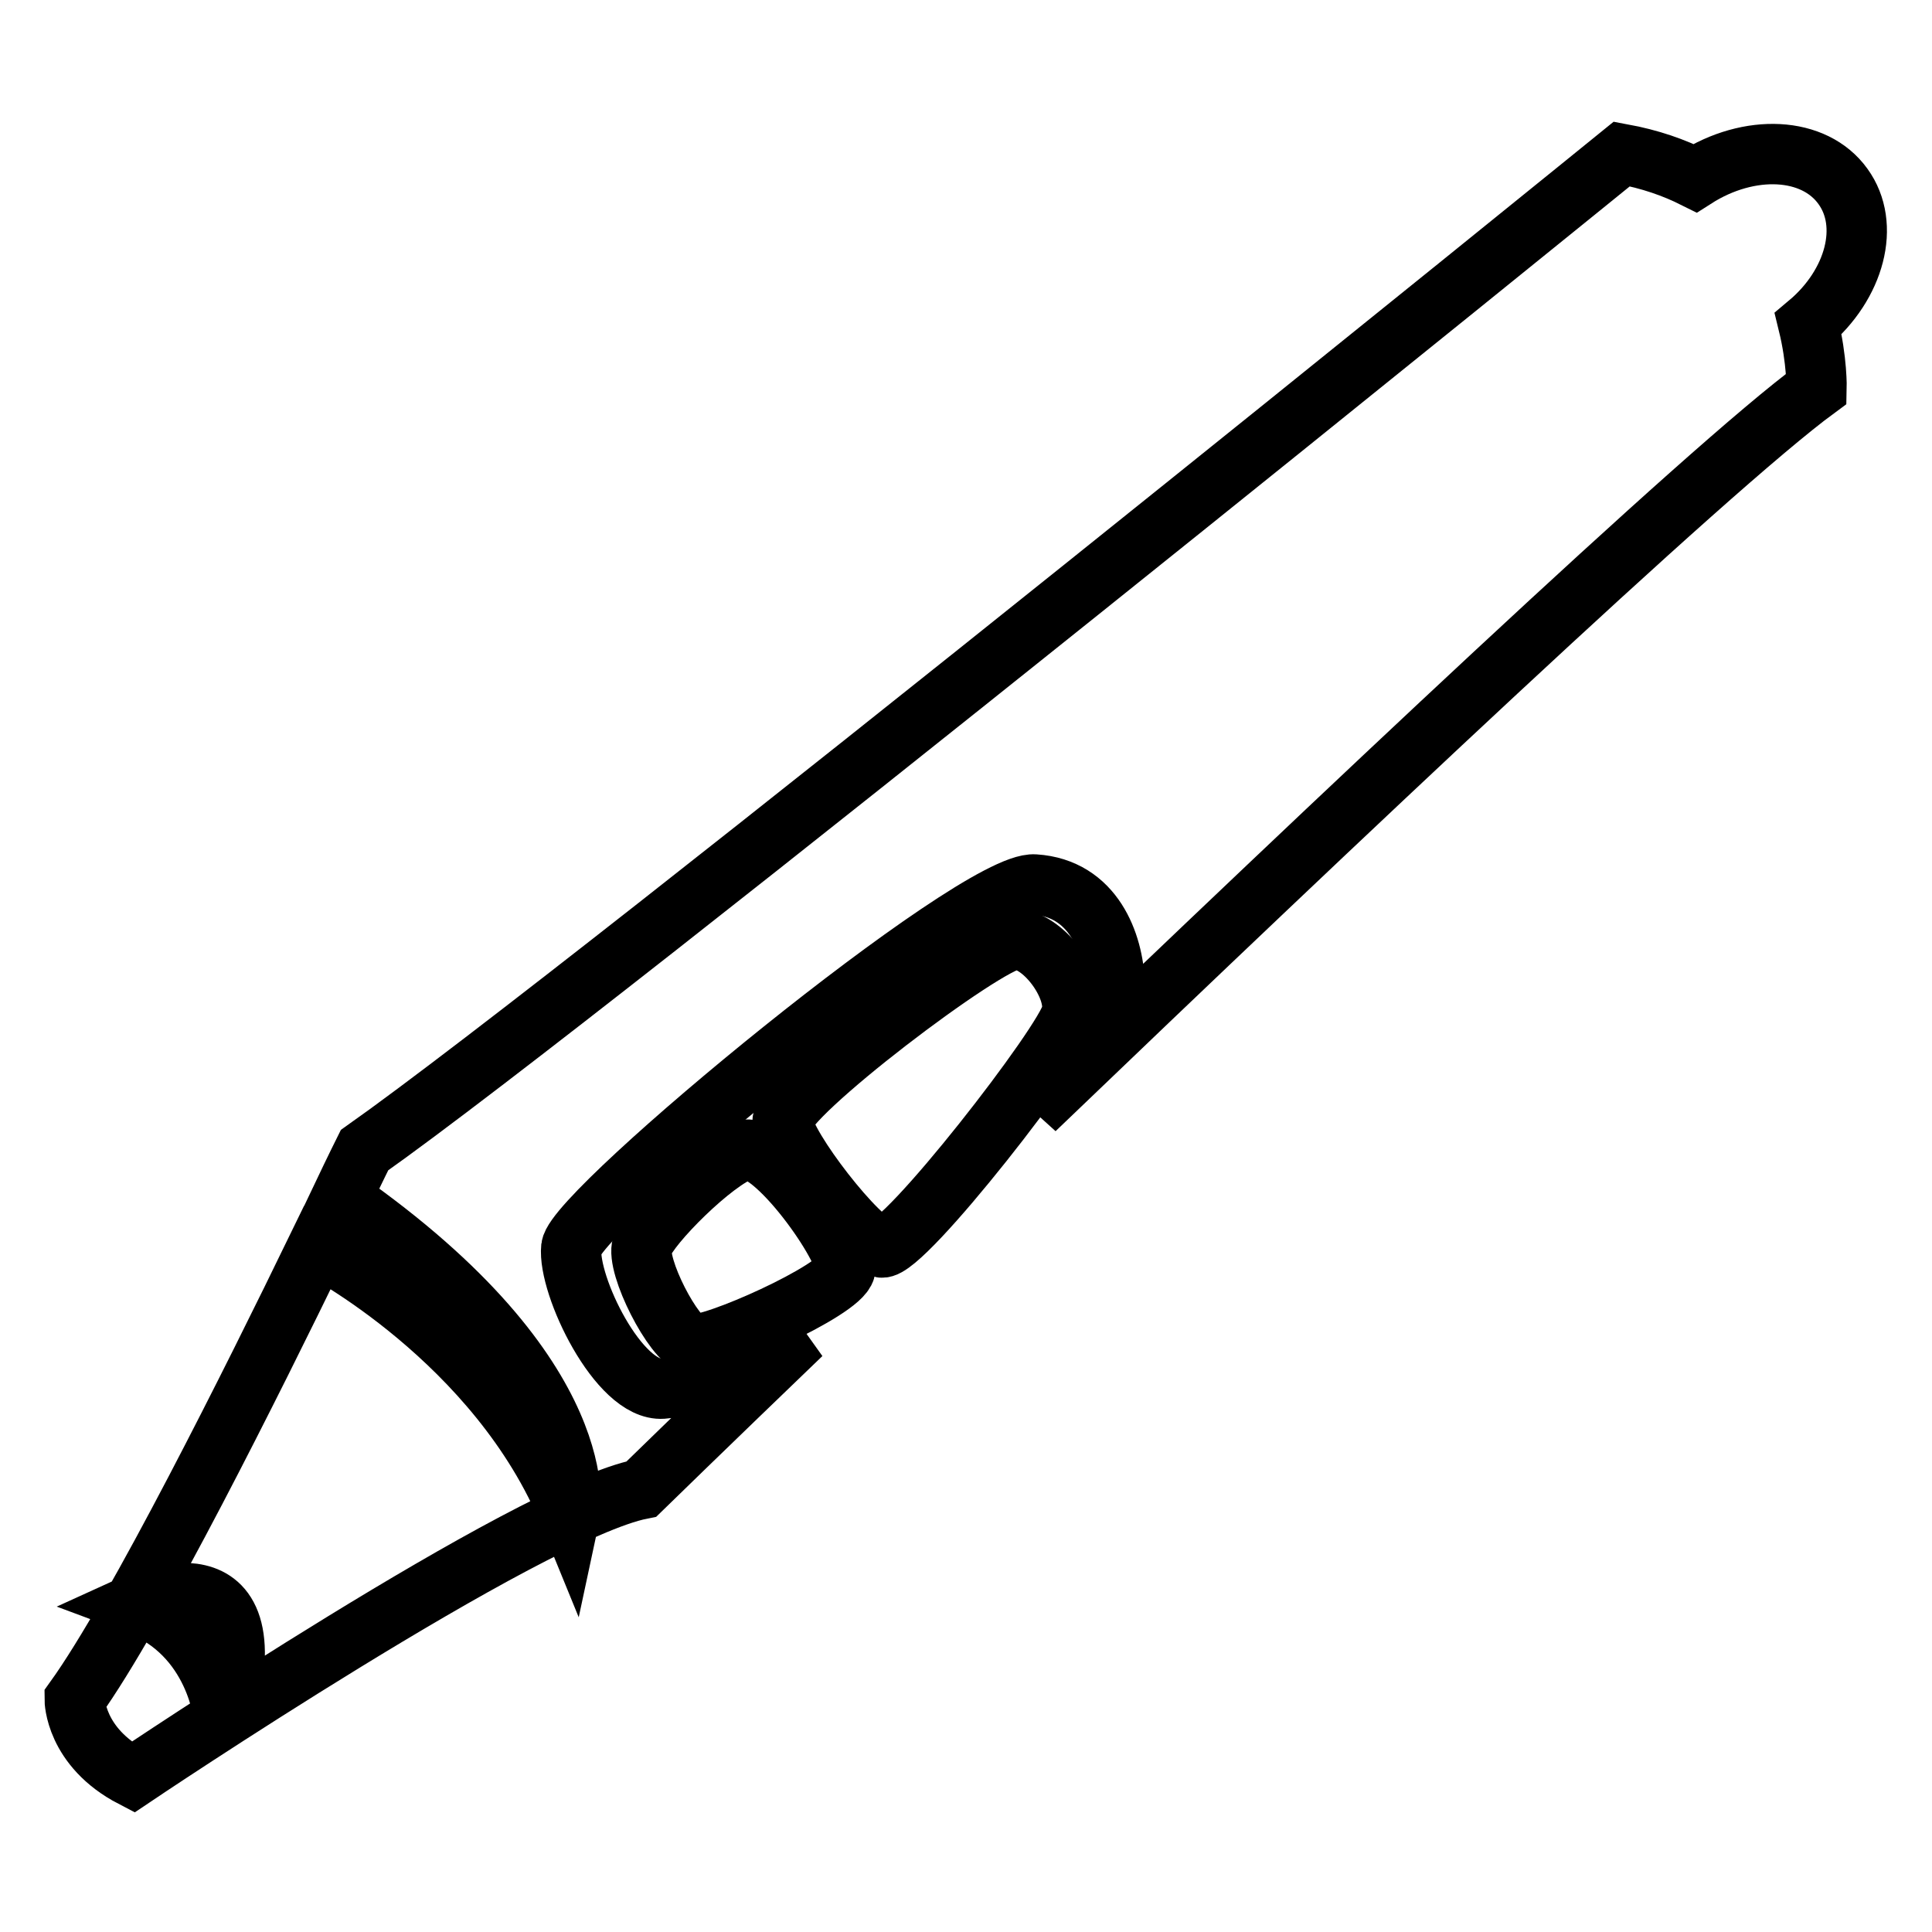<?xml version="1.0" encoding="utf-8"?>
<!-- Svg Vector Icons : http://www.onlinewebfonts.com/icon -->
<!DOCTYPE svg PUBLIC "-//W3C//DTD SVG 1.1//EN" "http://www.w3.org/Graphics/SVG/1.1/DTD/svg11.dtd">
<svg version="1.1" xmlns="http://www.w3.org/2000/svg" xmlns:xlink="http://www.w3.org/1999/xlink" x="0px" y="0px" viewBox="0 0 256 256" enable-background="new 0 0 256 256" xml:space="preserve">
<g> <path stroke-width="8" fill-opacity="0" stroke="#000000"  d="M98.5,152.4c-3.9,1.3-12.5,9.9-13.4,12.6c-0.9,2.7,4.2,12.6,6.6,13.1c2.4,0.6,19.7-7.1,20.3-9.9 C112.5,165.6,102.4,151.2,98.5,152.4z M134.4,124.5c-3.7,0.2-30.9,20.8-30.7,24.1c0.2,3.3,10.2,16.2,13.1,16.7 c2.9,0.5,24.5-27.3,25.2-31C142.8,130.7,138.1,124.3,134.4,124.5L134.4,124.5z"/> <path stroke-width="8" fill-opacity="0" stroke="#000000"  d="M244.2,24.7c-3.8-5.3-12.4-5.7-19.6-1.1c-2.8-1.4-5.9-2.5-9.7-3.2c0,0-136.4,110.7-166.6,132 c0,0-1.2,2.4-3.1,6.4c34.2,23.9,30.3,42,30.3,42c-9.5-23.3-33.4-35.6-33.4-35.6c-8.6,17.7-24,48.6-32.2,60c0,0,0,6.3,7.7,10.3 c0,0,52.3-35.2,67.4-38.2c0,0,8.3-8.1,21.2-20.5c-7,3.6-15,7-18.4,7.2c-5.8,0.4-12.6-13.7-12.1-18.7c0.6-5,53.6-48.7,61.4-48.1 c7.8,0.5,10.4,7.8,10.6,13.1c0.1,2.3-4.8,9.3-10.6,16.7c39.5-37.9,89.3-85,103.6-95.5c0,0,0.1-3.7-1.1-8.6 C245.8,37.7,247.9,29.8,244.2,24.7z M29.7,227.8c0,0-0.9-11.3-11.7-15.3C18,212.5,36.2,204.2,29.7,227.8z"/></g>
</svg>